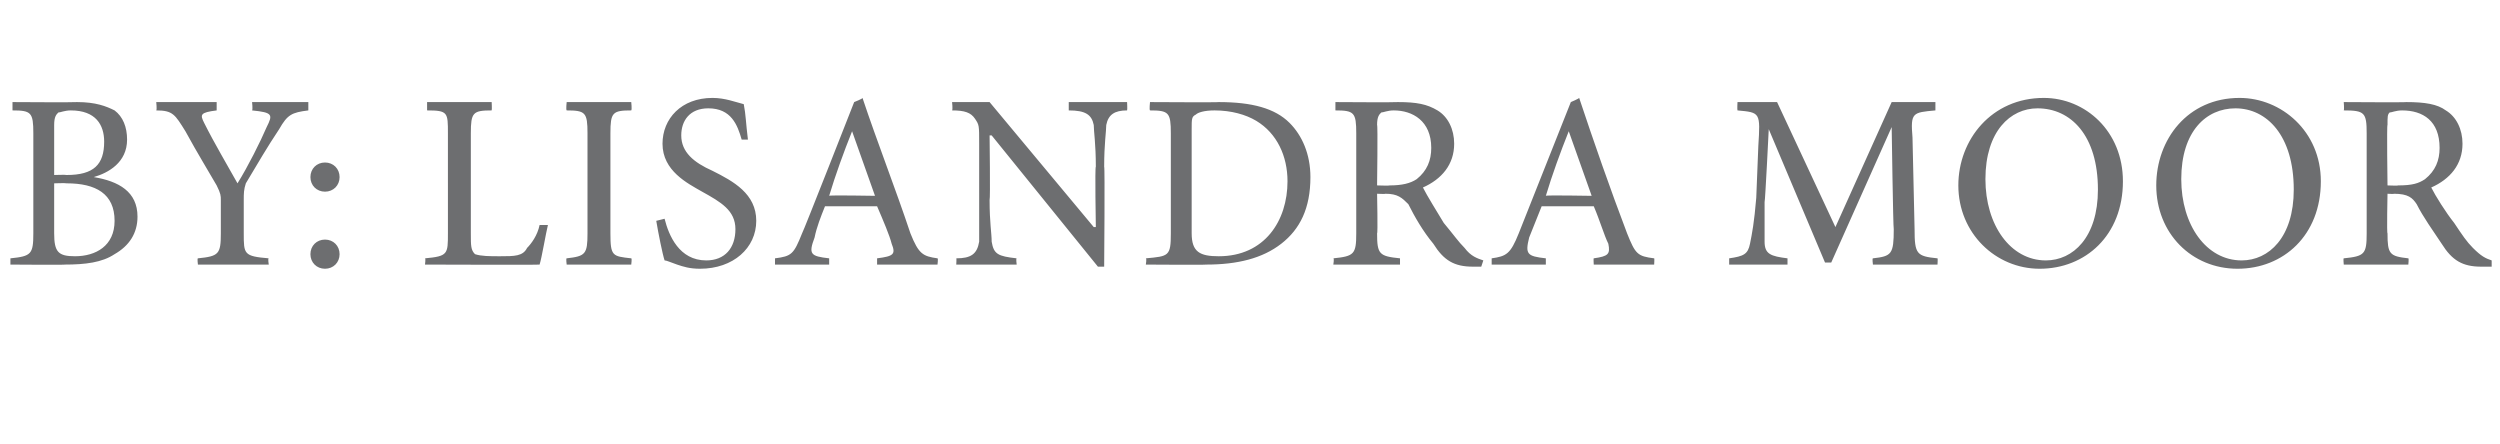 <?xml version="1.0" standalone="no"?><!DOCTYPE svg PUBLIC "-//W3C//DTD SVG 1.1//EN" "http://www.w3.org/Graphics/SVG/1.1/DTD/svg11.dtd"><svg xmlns="http://www.w3.org/2000/svg" version="1.1" width="120px" height="21.3px" viewBox="0 -4 120 21.3" style="top:-4px"><desc>By: Lisandra Moor</desc><defs/><g id="Polygon69117"><path d="m4.5 4.5c1.2.2 2.1.7 2.1 1.9c0 .8-.4 1.4-1.1 1.8c-.6.4-1.4.5-2.4.5c.04.02-2.6 0-2.6 0v-.3c1-.1 1.1-.2 1.1-1.2V2.4c0-1-.1-1.1-1-1.1v-.4s3.07.02 3.1 0c.9 0 1.4.2 1.8.4c.4.3.6.8.6 1.4c0 1.1-.9 1.6-1.6 1.8zm-1.3-.1C4.5 4.4 5 3.9 5 2.8c0-.8-.4-1.5-1.6-1.5c-.3 0-.5.1-.6.1c-.1.1-.2.2-.2.6v2.4s.57-.02.6 0zm-.6 2.8c0 .9.2 1.1 1 1.1c1 0 1.9-.5 1.9-1.7c0-1.3-.9-1.8-2.3-1.8c-.04-.02-.6 0-.6 0v2.4zm12.2-5.9c-.8.1-1 .2-1.4.9c-.6.9-1 1.6-1.6 2.6c-.1.3-.1.5-.1.8v1.6c0 1 0 1.1 1.2 1.2c-.05-.01 0 .3 0 .3H9.5s-.04-.31 0-.3c1-.1 1.1-.2 1.1-1.2V5.6c0-.2 0-.3-.2-.7c-.4-.7-.9-1.5-1.5-2.6c-.5-.8-.6-1-1.4-1c.04-.04 0-.4 0-.4h2.9v.4c-.8.1-.8.2-.6.6c.5 1 1.1 2 1.6 2.9c.5-.8 1.1-2 1.4-2.7c.3-.6.3-.7-.7-.8c.04-.04 0-.4 0-.4h2.7v.4zm1.5 3.2c0 .4-.3.7-.7.7c-.4 0-.7-.3-.7-.7c0-.4.3-.7.7-.7c.4 0 .7.3.7.7zm-1.4 3.7c0-.4.3-.7.7-.7c.4 0 .7.3.7.7c0 .4-.3.7-.7.7c-.4 0-.7-.3-.7-.7zm11.4-1.4c-.1.4-.3 1.6-.4 1.9c-.02.02-5.5 0-5.5 0c0 0 .04-.31 0-.3c1.1-.1 1.1-.2 1.1-1.2V2.4c0-1 0-1.1-1-1.1v-.4h3.1s.02.36 0 .4c-.9 0-1 .1-1 1.1v4.8c0 .6 0 .8.2 1c.3.1.7.1 1.2.1c.7 0 1.1 0 1.3-.4c.2-.2.5-.6.6-1.1h.4zm.9 1.9s-.04-.31 0-.3c.9-.1 1-.2 1-1.2V2.4c0-1-.1-1.1-1-1.1c-.04-.04 0-.4 0-.4h3.1s.04.36 0 .4c-.9 0-1 .1-1 1.1v4.8c0 1.1.1 1.1 1 1.2c.04-.01 0 .3 0 .3h-3.1zm8.4-6c-.2-.7-.5-1.5-1.6-1.5c-.9 0-1.3.6-1.3 1.3c0 .8.6 1.3 1.5 1.7c1 .5 2.1 1.1 2.1 2.4c0 1.3-1.1 2.3-2.7 2.3c-.5 0-.8-.1-1.1-.2c-.3-.1-.5-.2-.6-.2c-.1-.3-.3-1.3-.4-1.9l.4-.1c.2.8.7 2 2 2c.9 0 1.4-.6 1.4-1.5c0-.9-.7-1.3-1.6-1.8c-.7-.4-1.9-1-1.9-2.3c0-1.2.9-2.2 2.4-2.2c.6 0 1.1.2 1.5.3c.1.5.1.9.2 1.7h-.3zm6.5 6v-.3c.8-.1.9-.2.7-.7c-.1-.4-.4-1.1-.7-1.8h-2.5c-.2.5-.4 1-.5 1.5c-.3.8-.2.9.7 1v.3h-2.6v-.3c.8-.1.9-.2 1.3-1.2C38.55 7.15 41 .9 41 .9c0 0 .41-.16.4-.2c.7 2.1 1.6 4.4 2.3 6.5c.4 1 .6 1.1 1.3 1.2c.04-.01 0 .3 0 .3h-2.9zm-1.2-6.4c-.4 1-.8 2.1-1.1 3.1c-.03-.04 2.2 0 2.2 0l-1.1-3.1zm13.2-1c-.6 0-.9.2-1 .7c0 .3-.1.9-.1 2c.04 0 0 4.8 0 4.8h-.3l-5.1-6.3h-.1s.04 3.06 0 3.1c0 1.1.1 1.6.1 2c.1.6.3.7 1.2.8c-.04-.01 0 .3 0 .3h-2.9s.02-.31 0-.3c.7 0 1-.2 1.1-.8V2.9c0-.9 0-.9-.2-1.2c-.2-.3-.5-.4-1.1-.4c.04-.04 0-.4 0-.4h1.8l5 6h.1s-.05-2.9 0-2.9c0-1.1-.1-1.7-.1-2c-.1-.5-.4-.7-1.2-.7v-.4h2.8s.02.36 0 .4zm4.4-.4c1.6 0 2.7.3 3.4 1c.6.6 1 1.5 1 2.6c0 1.5-.5 2.5-1.4 3.2c-.9.7-2.1 1-3.6 1c-.01.02-2.9 0-2.9 0c0 0 .05-.3 0-.3c1.1-.1 1.2-.1 1.2-1.2V2.4c0-1-.1-1.1-1-1.1c-.04-.03 0-.4 0-.4c0 0 3.33.02 3.3 0zm-1.3 6.3c0 .9.4 1.1 1.3 1.1c2.2 0 3.3-1.7 3.3-3.6c0-1.2-.5-2.3-1.5-2.9c-.5-.3-1.2-.5-2-.5c-.5 0-.8.1-.9.2c-.2.1-.2.2-.2.7v5zm13.9 1.6h-.4c-.9 0-1.4-.3-1.9-1.1c-.5-.6-.9-1.3-1.2-1.9c-.3-.3-.5-.5-1.1-.5c.02.02-.4 0-.4 0c0 0 .04 1.92 0 1.9c0 1 .1 1.1 1.1 1.2v.3H64s.05-.31 0-.3c1-.1 1.1-.2 1.1-1.2V2.4c0-1-.1-1.1-1-1.1v-.4s2.98.02 3 0c.9 0 1.4.1 1.9.4c.5.3.8.9.8 1.6c0 1-.6 1.7-1.5 2.1c.2.4.7 1.2 1 1.7c.5.6.7.9 1 1.2c.3.4.6.5.9.6l-.1.3zm-4.4-3.9c.6 0 1-.1 1.3-.3c.5-.4.7-.9.7-1.5c0-1.3-.9-1.8-1.8-1.8c-.3 0-.5.1-.6.1c-.1.1-.2.2-.2.6c.04-.03 0 2.9 0 2.9c0 0 .61.02.6 0zm9.8 3.8s-.02-.31 0-.3c.7-.1.8-.2.7-.7c-.2-.4-.4-1.1-.7-1.8H74l-.6 1.5c-.2.8-.1.9.8 1v.3h-2.6v-.3c.7-.1.9-.2 1.3-1.2L75.4.9s.38-.16.4-.2c.7 2.1 1.5 4.4 2.3 6.5c.4 1 .5 1.1 1.3 1.2c.02-.01 0 .3 0 .3h-2.9zm-1.2-6.4s-.02 0 0 0c-.4 1-.8 2.1-1.1 3.1c-.05-.04 2.2 0 2.2 0l-1.1-3.1zm14.6 6.4s-.04-.31 0-.3c.9-.1 1-.2 1-1.4c-.03-.04-.1-4.9-.1-4.9l-2.9 6.5h-.3l-2.7-6.4s-.17 3.45-.2 3.5v1.9c0 .6.3.7 1.1.8v.3H83v-.3c.7-.1.9-.2 1-.7c.1-.5.2-1 .3-2.2l.1-2.5c.1-1.6.1-1.6-1-1.7c-.02-.04 0-.4 0-.4h1.9l2.8 6l2.7-6h2.1v.4c-1.1.1-1.2.1-1.1 1.3l.1 4.4c0 1.2.1 1.3 1.1 1.4c.02-.01 0 .3 0 .3h-3.1zm12-4c0 2.6-1.8 4.2-4 4.2c-2.1 0-3.9-1.7-3.9-4C94 2.7 95.6.7 98.1.7c2 0 3.8 1.6 3.8 4zm-6.6-.1c0 2.2 1.2 3.9 2.9 3.9c1.3 0 2.5-1.1 2.5-3.4c0-2.6-1.3-3.9-2.9-3.9c-1.3 0-2.5 1.1-2.5 3.4zm16.1.1c0 2.6-1.8 4.2-4 4.2c-2.2 0-3.9-1.7-3.9-4c0-2.2 1.5-4.2 4-4.2c2 0 3.9 1.6 3.9 4zm-6.7-.1c0 2.2 1.2 3.9 2.9 3.9c1.3 0 2.5-1.1 2.5-3.4c0-2.6-1.3-3.9-2.8-3.9c-1.4 0-2.6 1.1-2.6 3.4zm14.9 4.2h-.5c-.9 0-1.4-.3-1.9-1.1c-.4-.6-.9-1.3-1.2-1.9c-.2-.3-.4-.5-1.1-.5c.05.02-.3 0-.3 0c0 0-.04 1.92 0 1.9c0 1 .1 1.1 1 1.2c.03-.01 0 .3 0 .3h-3.1s-.03-.31 0-.3c1-.1 1.1-.2 1.1-1.2V2.4c0-1-.1-1.1-1.1-1.1c.03-.04 0-.4 0-.4c0 0 3.01.02 3 0c.9 0 1.5.1 1.9.4c.5.3.8.9.8 1.6c0 1-.6 1.7-1.5 2.1c.2.4.7 1.2 1.1 1.7c.4.6.6.9.9 1.2c.4.4.6.5.9.6v.3zm-4.5-3.9c.7 0 1-.1 1.3-.3c.5-.4.7-.9.7-1.5c0-1.3-.8-1.8-1.8-1.8c-.3 0-.5.1-.6.1c-.1.1-.1.2-.1.6c-.04-.03 0 2.9 0 2.9c0 0 .54.02.5 0z" stroke="none" fill="#6d6e70"/></g></svg>